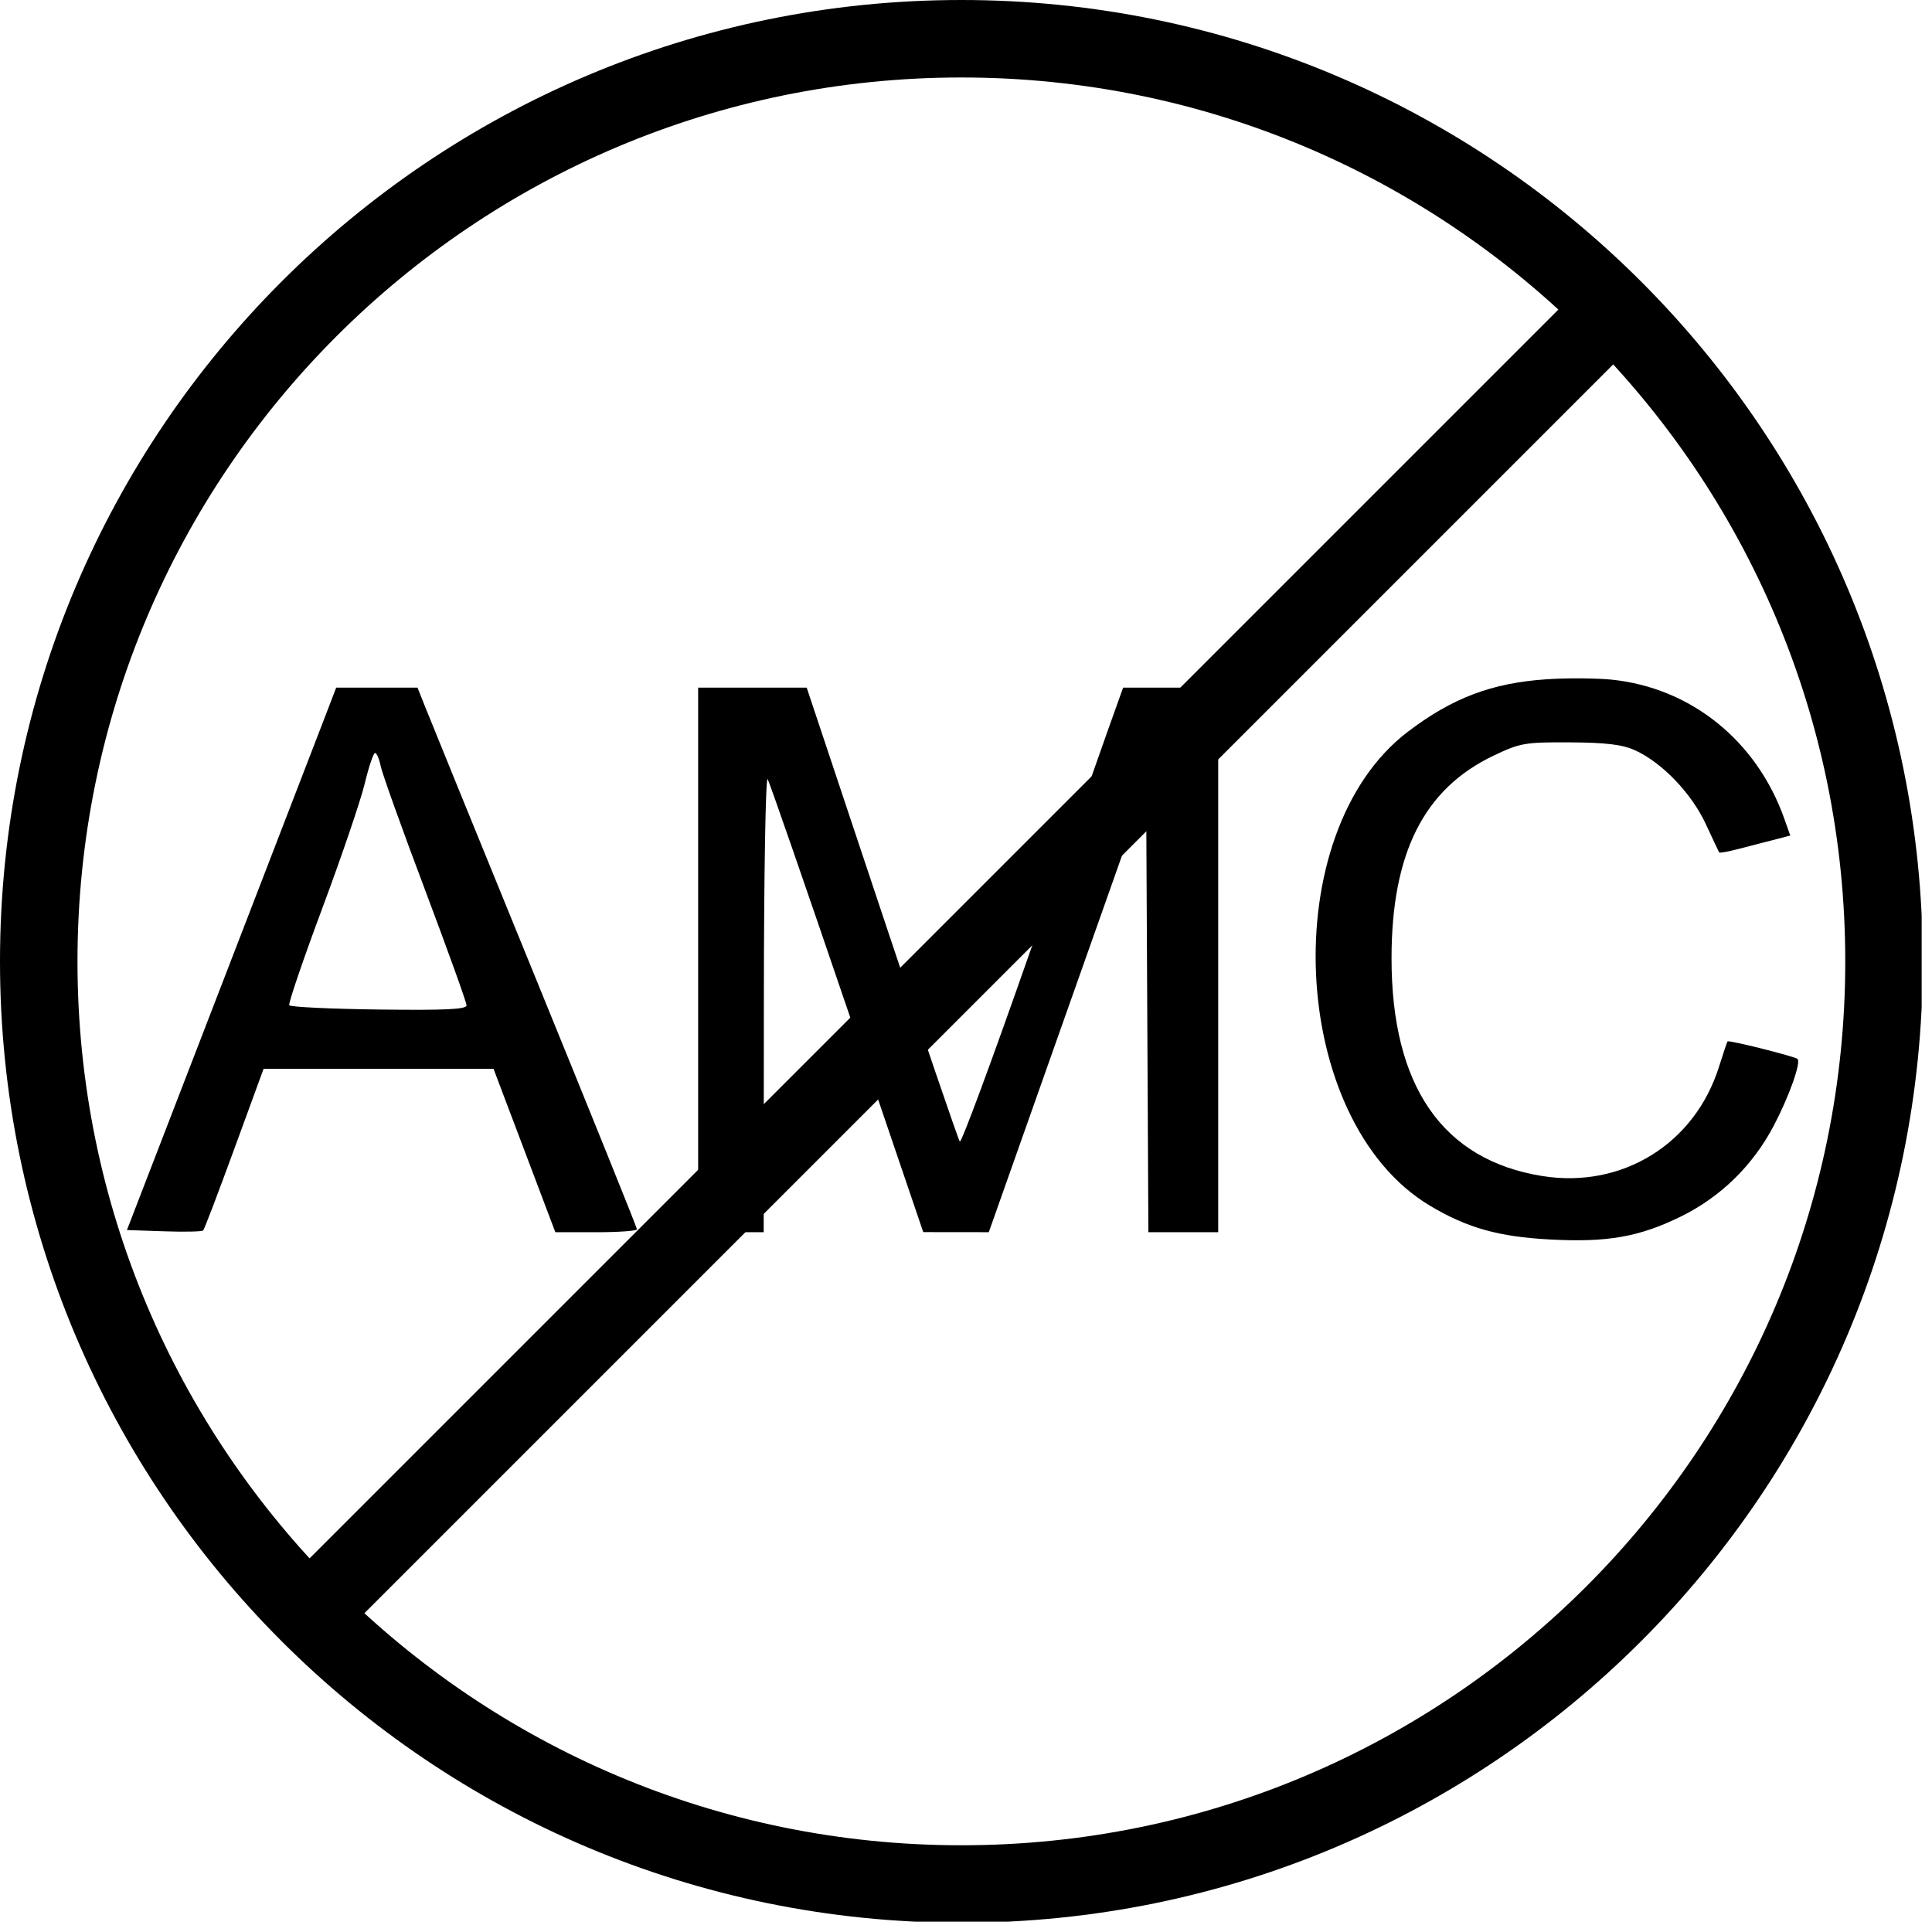<svg xmlns="http://www.w3.org/2000/svg" xmlns:xlink="http://www.w3.org/1999/xlink" width="249" zoomAndPan="magnify" viewBox="0 0 186.75 186.75" height="249" preserveAspectRatio="xMidYMid meet" version="1.0"><defs><clipPath id="4051b6b341"><path d="M 0 0 L 185.75 0 L 185.75 185.75 L 0 185.75 Z M 0 0 " clip-rule="nonzero"/></clipPath><clipPath id="9c61d24e3f"><path d="M 92.93 0 C 41.605 0 0 41.605 0 92.93 C 0 144.25 41.605 185.855 92.93 185.855 C 144.25 185.855 185.855 144.25 185.855 92.93 C 185.855 41.605 144.25 0 92.93 0 Z M 92.93 0 " clip-rule="nonzero"/></clipPath><clipPath id="db54be9dcb"><path d="M 11.02 65.207 L 175.047 65.207 L 175.047 120.633 L 11.02 120.633 Z M 11.02 65.207 " clip-rule="nonzero"/></clipPath><clipPath id="96ede15261"><path d="M 0 0 L 186.5 0 L 186.5 186.5 L 0 186.5 Z M 0 0 " clip-rule="nonzero"/></clipPath></defs><g clip-path="url(#4051b6b341)"><g clip-path="url(#9c61d24e3f)"><path stroke-linecap="butt" transform="matrix(0.749, 0, 0, 0.749, 0, -0)" fill="none" stroke-linejoin="miter" d="M 124.072 0 C 55.548 0 -0 55.548 -0 124.072 C -0 192.591 55.548 248.139 124.072 248.139 C 192.591 248.139 248.139 192.591 248.139 124.072 C 248.139 55.548 192.591 0 124.072 0 Z M 124.072 0 " stroke="#000000" stroke-width="20" stroke-opacity="1" stroke-miterlimit="4"/></g></g><g clip-path="url(#db54be9dcb)"><path fill="#000000" d="M 149.438 65.664 C 144.184 66.023 140.367 67.473 136.082 70.734 C 123.254 80.5 124.551 108.363 138.211 116.539 C 141.809 118.691 144.859 119.551 149.859 119.812 C 155.367 120.105 158.441 119.566 162.453 117.602 C 166.324 115.707 169.441 112.656 171.473 108.777 C 172.938 105.98 174.102 102.707 173.754 102.359 C 173.512 102.121 167.102 100.512 166.988 100.664 C 166.934 100.734 166.562 101.832 166.164 103.105 C 163.824 110.57 156.801 114.918 149.074 113.676 C 139.43 112.129 134.492 104.973 134.508 92.578 C 134.52 82.449 137.648 76.246 144.367 73.043 C 146.941 71.816 147.406 71.734 151.762 71.758 C 155.238 71.777 156.816 71.969 158.035 72.52 C 160.629 73.691 163.484 76.656 164.859 79.602 C 165.539 81.066 166.133 82.32 166.176 82.395 C 166.215 82.469 167.031 82.324 167.98 82.078 L 171.383 81.199 L 173.051 80.766 L 172.48 79.156 C 169.805 71.598 163.449 66.477 155.773 65.695 C 154.266 65.543 151.414 65.527 149.438 65.664 M 31.406 69.312 C 30.805 70.875 26.254 82.672 21.293 95.527 L 12.27 118.898 L 15.852 119.02 C 17.82 119.09 19.523 119.051 19.637 118.941 C 19.75 118.832 21.105 115.27 22.656 111.027 L 25.477 103.316 L 47.707 103.316 L 50.695 111.215 L 53.68 119.109 L 57.625 119.109 C 59.797 119.109 61.57 118.98 61.57 118.824 C 61.57 118.668 57.117 107.633 51.676 94.297 C 46.23 80.961 41.461 69.242 41.07 68.258 L 40.359 66.469 L 32.496 66.469 Z M 67.484 92.789 L 67.484 119.109 L 73.82 119.109 L 73.836 96.895 C 73.84 84.594 74.008 74.961 74.203 75.312 C 74.398 75.66 77.863 85.652 81.902 97.52 L 89.242 119.098 L 95.578 119.105 L 103.18 97.609 L 110.785 76.109 L 111.004 119.109 L 117.754 119.109 L 117.754 66.469 L 108.562 66.469 L 107.094 70.574 C 106.285 72.832 102.793 82.77 99.332 92.656 C 95.871 102.543 92.926 110.504 92.777 110.344 C 92.633 110.184 89.242 100.25 85.246 88.262 L 77.977 66.469 L 67.484 66.469 Z M 35.25 75.762 C 34.855 77.398 33.012 82.816 31.152 87.797 C 29.293 92.781 27.855 97 27.961 97.168 C 28.066 97.34 31.965 97.523 36.625 97.582 C 43.035 97.664 45.098 97.566 45.098 97.18 C 45.098 96.898 43.285 91.863 41.074 85.988 C 38.859 80.117 36.934 74.742 36.797 74.047 C 36.656 73.355 36.414 72.785 36.254 72.785 C 36.094 72.785 35.645 74.125 35.25 75.762 M -11.086 136.797 L -11.086 143.113 L 94.625 143.008 L 200.34 142.902 L 200.574 130.27 L 94.742 130.375 L -11.086 130.484 Z M -10.918 136.797 C -10.918 140.387 -10.852 141.855 -10.773 140.059 C -10.695 138.266 -10.695 135.328 -10.773 133.531 C -10.852 131.738 -10.918 133.207 -10.918 136.797 M 67.484 161.434 L 67.484 169.645 L 68.543 169.645 C 69.551 169.645 69.598 169.531 69.598 167.141 C 69.598 165.766 69.758 164.543 69.953 164.422 C 70.148 164.301 71.238 165.426 72.371 166.922 C 74.191 169.32 74.602 169.645 75.852 169.645 L 77.273 169.645 L 76.496 168.625 C 75.625 167.488 74.746 166.355 73.859 165.23 L 71.992 162.859 L 74.48 160.355 L 76.965 157.852 L 75.512 157.852 C 74.328 157.852 73.648 158.258 71.828 160.047 L 69.598 162.246 L 69.598 153.219 L 67.484 153.219 Z M 189.145 161.434 L 189.145 169.645 L 190.203 169.645 C 191.211 169.645 191.258 169.531 191.258 167.141 C 191.258 165.766 191.418 164.543 191.613 164.422 C 191.812 164.301 192.898 165.426 194.031 166.922 C 195.852 169.32 196.262 169.645 197.512 169.645 L 198.934 169.645 L 198.156 168.625 C 197.285 167.488 196.406 166.355 195.52 165.23 L 193.656 162.859 L 198.625 157.852 L 197.172 157.852 C 195.988 157.852 195.309 158.258 193.488 160.047 L 191.258 162.246 L 191.258 153.219 L 189.145 153.219 Z M -8.555 161.852 L -8.555 169.645 L 1.164 169.645 L 1.164 168.605 C 1.164 167.594 1.078 167.566 -2.535 167.449 L -6.23 167.328 L -6.23 162.273 L -2.746 162.152 C 0.645 162.031 0.742 162 0.742 160.992 C 0.742 159.98 0.668 159.957 -2.609 159.957 C -6.285 159.957 -6.785 159.582 -6.199 157.258 C -5.934 156.195 -5.84 156.168 -2.383 156.168 C 1.117 156.168 1.164 156.152 1.164 155.113 L 1.164 154.062 L -8.555 154.062 Z M 4.121 155.113 C 4.121 155.957 4.332 156.168 5.176 156.168 C 6.02 156.168 6.23 155.957 6.23 155.113 C 6.23 154.273 6.02 154.062 5.176 154.062 C 4.332 154.062 4.121 154.273 4.121 155.113 M 108.039 161.852 L 108.039 169.645 L 110.152 169.645 L 110.168 156.801 L 113.559 163.223 C 116.766 169.289 117.023 169.645 118.199 169.645 L 119.445 169.645 L 119.445 154.062 L 117.355 154.062 L 117.121 165.5 L 111.207 154.078 L 109.625 154.07 L 108.039 154.062 Z M 39.605 156.168 C 39.605 157.383 39.43 157.852 38.973 157.852 C 38.617 157.852 38.336 158.227 38.336 158.695 C 38.336 159.164 38.617 159.535 38.973 159.535 C 39.492 159.535 39.605 160.273 39.605 163.652 C 39.605 168.383 40.074 169.457 42.324 169.879 C 44.375 170.262 45.52 169.793 45.52 168.574 C 45.52 167.66 45.387 167.586 44.188 167.824 C 42.238 168.215 41.715 167.246 41.715 163.246 C 41.715 160.93 41.875 159.938 42.246 159.895 C 42.535 159.859 43.344 159.809 44.039 159.781 C 45.012 159.742 45.34 159.512 45.441 158.793 C 45.566 157.938 45.402 157.852 43.648 157.852 L 41.715 157.852 L 41.715 156.168 C 41.715 154.652 41.609 154.484 40.66 154.484 C 39.711 154.484 39.605 154.652 39.605 156.168 M 134.652 156.168 C 134.652 157.383 134.477 157.852 134.02 157.852 C 133.668 157.852 133.387 158.227 133.387 158.695 C 133.387 159.164 133.668 159.535 134.02 159.535 C 134.539 159.535 134.652 160.266 134.652 163.566 C 134.652 165.781 134.855 167.969 135.102 168.43 C 135.699 169.547 137.504 170.18 139.188 169.863 C 140.289 169.656 140.566 169.402 140.566 168.598 C 140.566 167.688 140.43 167.613 139.129 167.824 C 137.16 168.141 136.695 167.16 136.852 163.008 L 136.977 159.746 L 138.77 159.617 C 140.223 159.512 140.566 159.332 140.566 158.672 C 140.566 157.98 140.266 157.852 138.664 157.852 L 136.766 157.852 L 136.766 156.168 C 136.766 154.652 136.66 154.484 135.707 154.484 C 134.758 154.484 134.652 154.652 134.652 156.168 M 13.211 158.09 C 12.398 158.512 11.898 158.586 11.805 158.297 C 11.719 158.055 11.195 157.852 10.633 157.852 L 9.613 157.852 L 9.613 169.645 L 11.723 169.645 L 11.723 160.785 L 13.164 160.102 C 15.949 158.777 16.793 160.125 16.793 165.883 C 16.793 169.613 16.801 169.645 17.848 169.645 L 18.906 169.645 L 18.906 164.77 C 18.906 159.941 18.895 159.879 17.672 158.66 C 16.285 157.281 15.066 157.125 13.211 158.09 M 30.738 158.145 C 29.004 159.039 28.27 160.688 28.863 162.367 C 29.312 163.641 30.488 164.367 33.164 165.023 C 34.641 165.387 34.957 165.641 34.957 166.457 C 34.957 168.047 32.426 168.504 30.156 167.324 C 28.586 166.508 28.621 166.492 28.621 167.941 C 28.621 169.051 28.816 169.242 30.402 169.668 C 34.555 170.781 37.465 168.824 37.117 165.145 C 37.027 164.211 35.801 163.387 33.523 162.727 C 31.18 162.047 30.359 161.125 31.199 160.113 C 31.848 159.336 34.547 159.383 35.707 160.191 C 36.617 160.828 36.648 160.805 36.648 159.586 C 36.648 158.082 36.426 157.914 34.043 157.617 C 32.742 157.453 31.785 157.605 30.738 158.145 M 48.371 157.711 C 47.414 157.871 47.207 158.125 47.207 159.133 C 47.207 160.273 47.281 160.332 48.293 159.949 C 49.789 159.379 52.426 159.434 53.039 160.043 C 53.316 160.32 53.547 160.887 53.547 161.305 C 53.547 161.91 53.199 162.062 51.84 162.062 C 49.703 162.062 47.418 162.992 46.82 164.105 C 46.57 164.574 46.363 165.641 46.363 166.477 C 46.363 169.473 49.336 170.949 52.297 169.422 C 53.012 169.055 53.547 168.965 53.547 169.211 C 53.547 169.449 54.02 169.645 54.602 169.645 L 55.656 169.645 L 55.656 164.664 C 55.656 159.984 55.598 159.629 54.668 158.758 C 53.645 157.797 50.711 157.312 48.371 157.711 M 81.117 158.055 C 79.141 158.91 78.047 160.945 78.055 163.746 C 78.059 165.023 78.293 166.52 78.582 167.078 C 79.805 169.449 82.84 170.512 85.98 169.668 C 87.57 169.242 87.762 169.055 87.762 167.934 C 87.762 166.676 87.762 166.676 86.516 167.316 C 83.824 168.703 80.922 167.77 80.34 165.328 L 80.066 164.168 L 88.184 164.168 L 88.184 162.59 C 88.18 158.621 84.805 156.457 81.117 158.055 M 91.68 158.234 C 90.156 159.191 89.562 160.801 90.137 162.426 C 90.566 163.645 91.77 164.375 94.414 165.023 C 95.895 165.387 96.211 165.641 96.211 166.457 C 96.211 168.023 93.637 168.508 91.562 167.328 C 90.062 166.473 89.875 166.539 89.875 167.941 C 89.875 169.051 90.07 169.242 91.656 169.668 C 95.684 170.75 98.559 168.996 98.371 165.566 C 98.301 164.219 97.34 163.469 94.711 162.707 C 92.25 161.996 91.543 161.211 92.414 160.164 C 93.098 159.344 95.77 159.359 96.961 160.191 C 97.871 160.828 97.902 160.805 97.902 159.586 C 97.902 158.059 97.641 157.875 95.059 157.598 C 93.496 157.43 92.734 157.574 91.68 158.234 M 125.051 158.055 C 123.074 158.91 121.98 160.945 121.988 163.746 C 121.988 165.023 122.227 166.52 122.516 167.078 C 123.738 169.449 126.77 170.512 129.914 169.668 C 131.504 169.242 131.695 169.055 131.695 167.934 C 131.695 166.676 131.695 166.676 130.449 167.316 C 127.758 168.703 124.855 167.77 124.273 165.328 L 124 164.168 L 132.117 164.168 L 132.117 162.59 C 132.113 158.621 128.738 156.457 125.051 158.055 M 170.688 158.258 C 168.871 159.359 168.023 161.137 168.027 163.832 C 168.027 166.203 169.027 168.406 170.438 169.156 C 172.773 170.406 177.445 169.977 177.836 168.48 C 178.211 167.031 177.77 166.66 176.461 167.332 C 173.801 168.707 170.898 167.758 170.32 165.328 L 170.047 164.168 L 178.164 164.168 L 178.164 162.676 C 178.164 158.512 174.156 156.145 170.688 158.258 M 4.121 163.746 L 4.121 169.645 L 6.23 169.645 L 6.23 157.852 L 4.121 157.852 Z M 59.035 163.746 L 59.035 169.645 L 60.094 169.645 C 61.148 169.645 61.148 169.645 61.148 165.445 L 61.148 161.242 L 62.395 160.602 C 63.082 160.246 64.031 159.957 64.508 159.957 C 65.148 159.957 65.375 159.688 65.375 158.906 C 65.375 158.086 65.156 157.852 64.398 157.852 C 63.859 157.852 63.055 158.129 62.602 158.469 C 61.547 159.266 61.148 159.27 61.148 158.484 C 61.148 158.09 60.75 157.852 60.094 157.852 L 59.035 157.852 Z M 141.41 158.695 C 141.41 159.41 141.711 159.543 143.418 159.586 C 144.523 159.613 145.648 159.609 145.922 159.574 C 147.129 159.426 146.695 160.5 144.145 163.992 C 142.641 166.051 141.41 168.164 141.41 168.688 C 141.41 169.617 141.527 169.645 145.637 169.645 C 149.547 169.645 149.859 169.582 149.859 168.82 C 149.859 168.094 149.516 167.98 146.93 167.871 L 144 167.75 L 146.91 163.746 C 148.512 161.547 149.828 159.32 149.84 158.801 C 149.859 157.879 149.742 157.852 145.637 157.852 C 141.691 157.852 141.41 157.91 141.41 158.695 M 151.129 158.109 C 151.129 158.254 151.59 160.102 152.16 162.219 C 152.664 164.094 153.16 165.973 153.652 167.855 C 154.035 169.332 154.293 169.645 155.129 169.645 C 156.039 169.645 156.285 169.211 157.539 165.395 L 158.934 161.148 L 160.219 165.289 C 161.402 169.109 161.59 169.445 162.652 169.566 C 163.285 169.641 163.801 169.566 163.801 169.406 C 163.801 169.125 166.121 160.129 166.59 158.59 C 166.77 158.004 166.559 157.852 165.57 157.852 C 164.34 157.852 164.32 157.895 163.59 161.641 C 163.184 163.727 162.719 165.434 162.559 165.434 C 162.402 165.434 161.723 163.727 161.055 161.641 C 160.016 158.402 159.707 157.852 158.922 157.852 C 158.129 157.852 157.84 158.395 156.805 161.828 C 156.148 164.012 155.48 165.723 155.328 165.629 C 155.176 165.535 154.699 163.746 154.273 161.656 C 153.52 157.953 153.469 157.852 152.312 157.852 C 151.66 157.852 151.129 157.969 151.129 158.109 M 180.699 163.746 L 180.699 169.645 L 181.754 169.645 C 182.809 169.645 182.809 169.645 182.809 165.445 L 182.809 161.242 L 184.055 160.602 C 184.742 160.246 185.691 159.957 186.168 159.957 C 186.809 159.957 187.035 159.688 187.035 158.906 C 187.035 158.086 186.816 157.852 186.059 157.852 C 185.523 157.852 184.715 158.129 184.262 158.469 C 183.207 159.266 182.809 159.27 182.809 158.484 C 182.809 158.09 182.41 157.852 181.754 157.852 L 180.699 157.852 Z M 82.227 159.621 C 81.328 159.918 80.16 161.434 80.16 162.293 C 80.16 162.398 81.5 162.484 83.145 162.484 C 86.043 162.484 86.121 162.457 85.84 161.535 C 85.242 159.594 84.105 158.992 82.227 159.621 M 126.16 159.621 C 125.262 159.918 124.09 161.434 124.09 162.293 C 124.09 162.398 125.434 162.484 127.078 162.484 C 129.977 162.484 130.055 162.457 129.77 161.535 C 129.172 159.594 128.039 158.992 126.16 159.621 M 172.203 159.621 C 171.309 159.918 170.137 161.434 170.137 162.293 C 170.137 162.398 171.48 162.484 173.121 162.484 C 176.023 162.484 176.098 162.457 175.816 161.535 C 175.219 159.594 174.086 158.992 172.203 159.621 M 50.059 164.238 C 47.801 165.059 48.18 167.961 50.547 167.961 C 52.355 167.961 53.547 166.863 53.547 165.199 C 53.547 163.891 53.434 163.75 52.383 163.781 C 51.746 163.801 50.699 164.004 50.059 164.238 " fill-opacity="1" fill-rule="evenodd"/></g><g clip-path="url(#96ede15261)"><path stroke-linecap="butt" transform="matrix(0.53, -0.53, 0.53, 0.53, 27.693, 152.867)" fill="none" stroke-linejoin="miter" d="M -0.001 4.999 L 236.349 4.999 " stroke="#000000" stroke-width="10" stroke-opacity="1" stroke-miterlimit="4"/></g></svg>